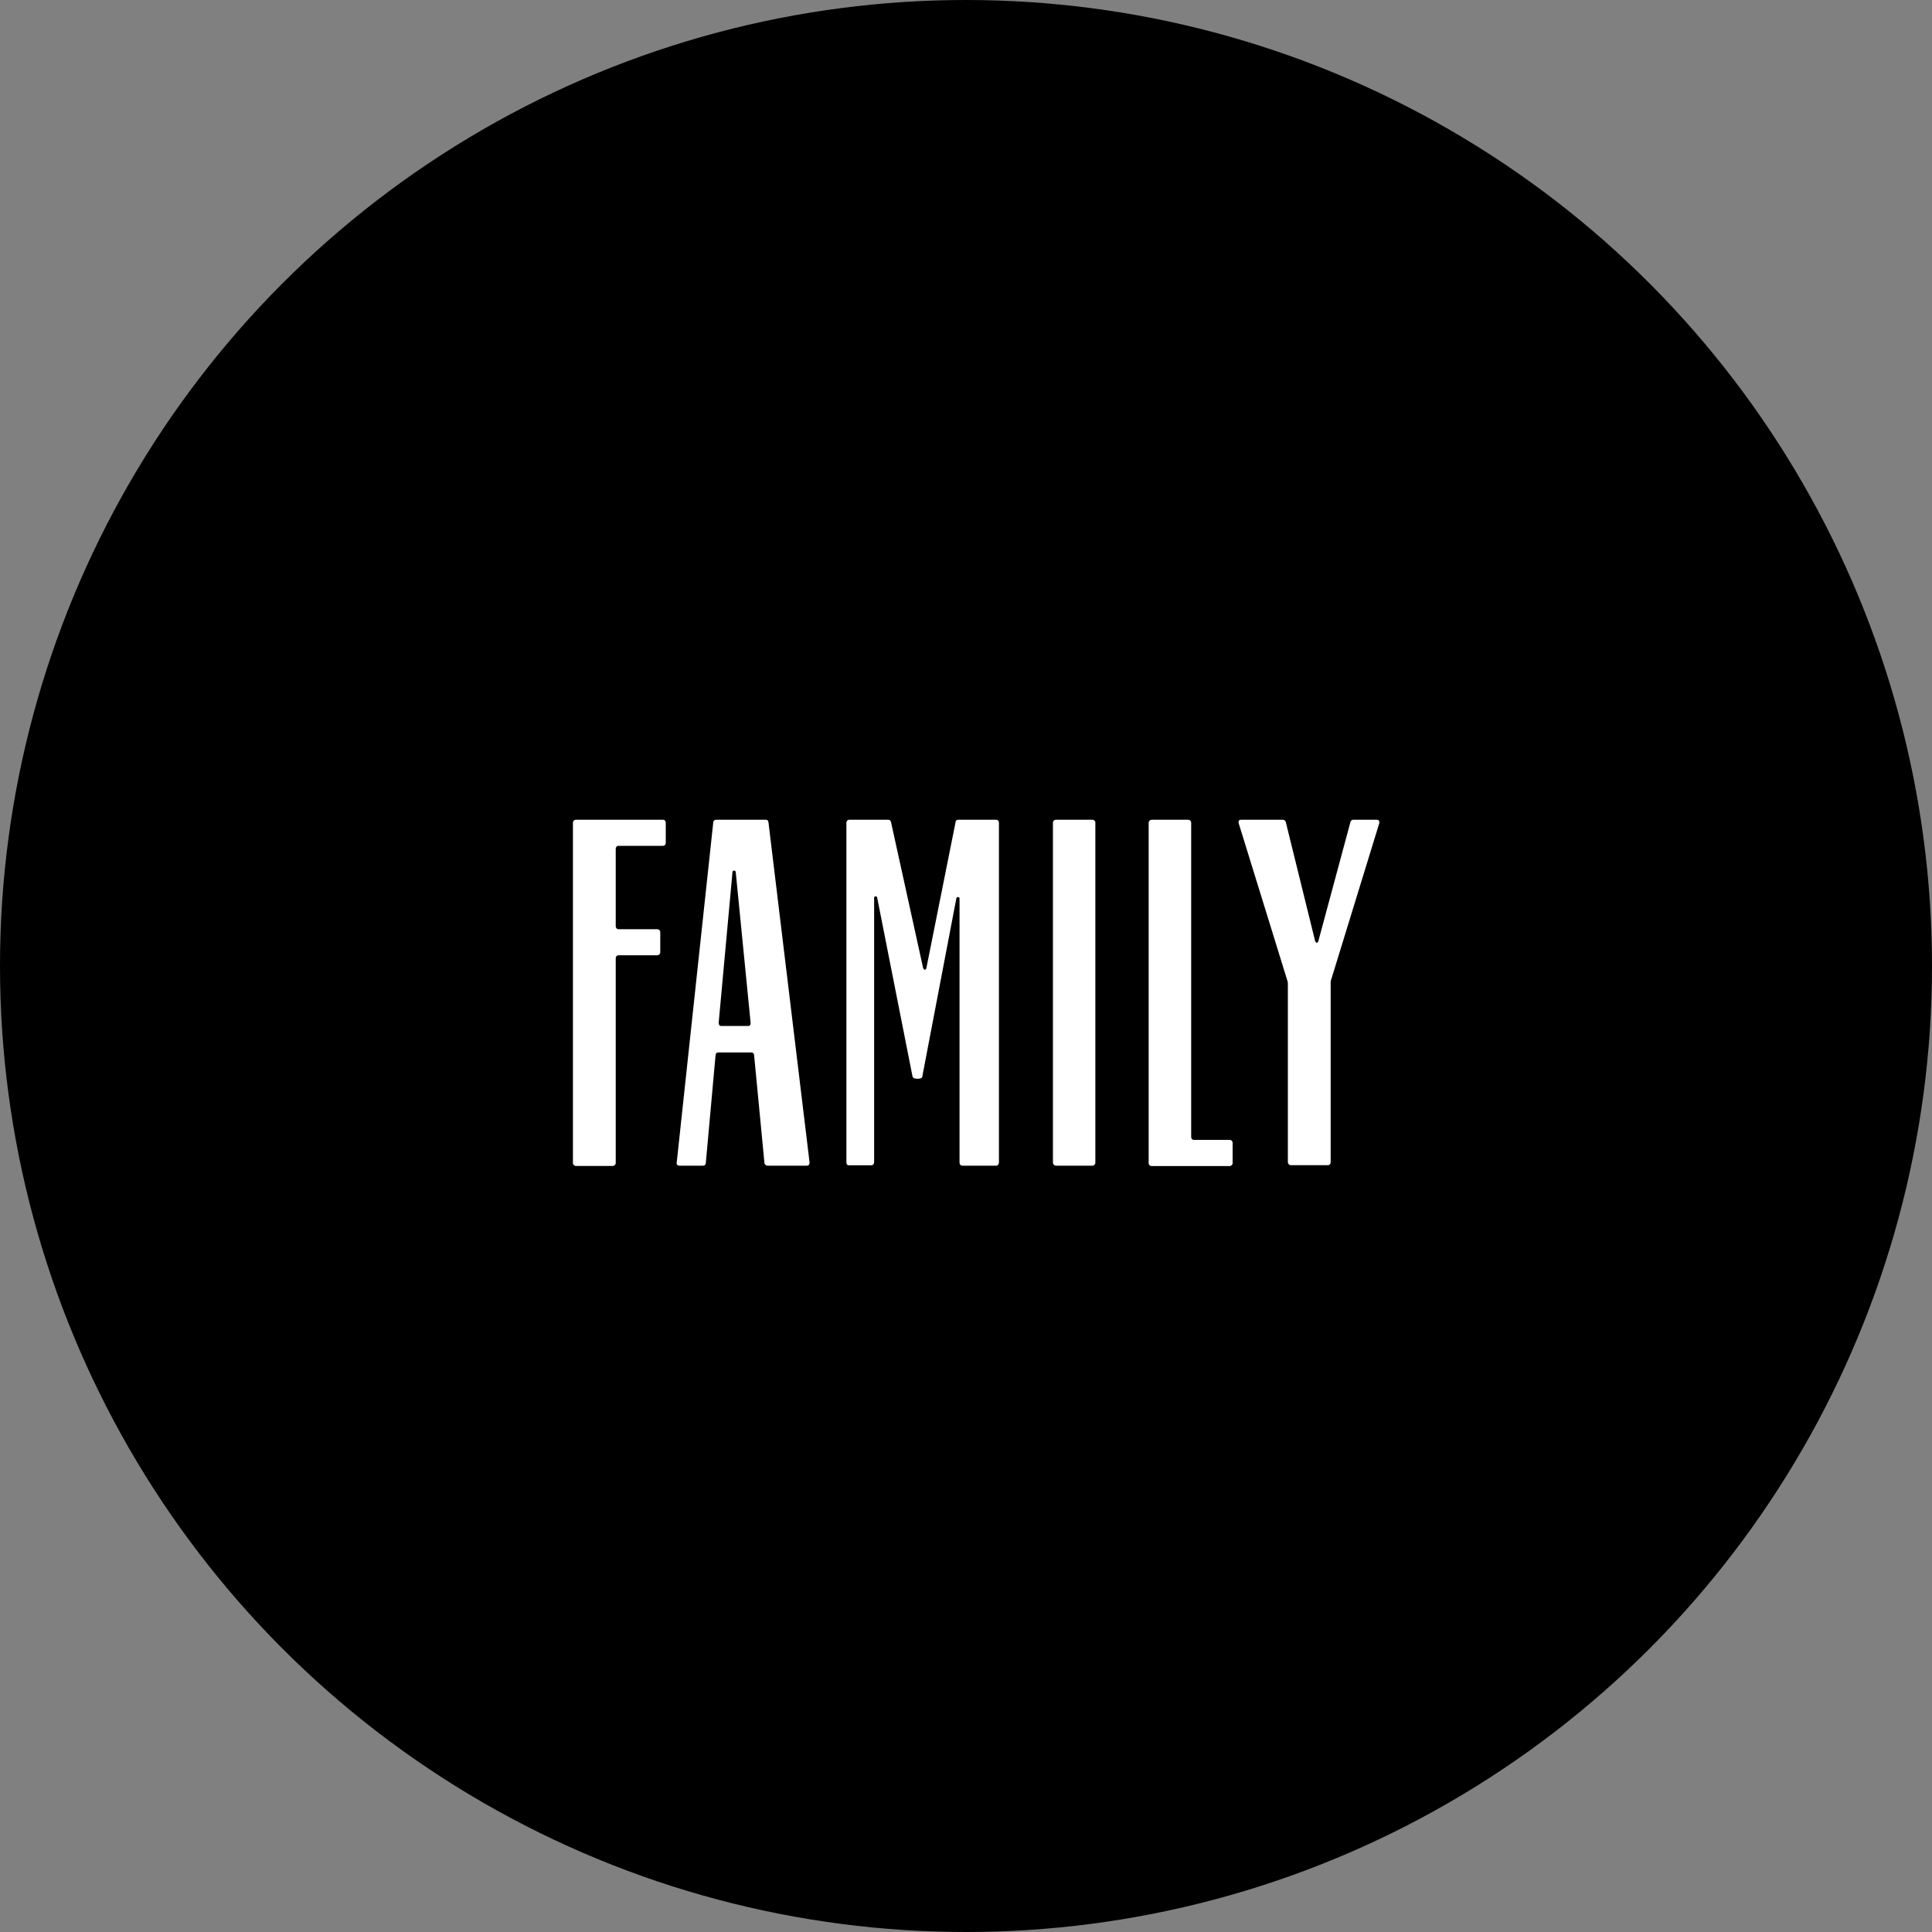 <svg xmlns="http://www.w3.org/2000/svg" viewBox="0 0 200 200"><rect x="0" y="0" width="200" height="200" fill="#808080" stroke="none"/><defs><style>.cls-1{fill:#fff;}</style></defs><g id="Laag_2" data-name="Laag 2"><g id="Laag_1-2" data-name="Laag 1"><circle cx="100" cy="100" r="100"/><path class="cls-1" d="M59.31,120.31V85.21a.32.32,0,0,1,.31-.35h9c.19,0,.3.14.3.35v2c0,.21-.11.35-.3.35H64.05c-.21,0-.31.14-.31.35v7.92c0,.22.1.36.31.36h4a.32.32,0,0,1,.3.35v2a.32.32,0,0,1-.3.35h-4c-.21,0-.31.14-.31.35v21.1a.33.33,0,0,1-.3.36H59.62A.33.33,0,0,1,59.31,120.31Z"/><path class="cls-1" d="M70.06,120.29l3.77-35.1a.31.31,0,0,1,.33-.33h5.09c.19,0,.29.09.31.33l4.24,35.1c0,.26-.07.38-.28.38H79.46a.33.33,0,0,1-.33-.33l-1.06-11.06c0-.24-.14-.33-.33-.33H74.37c-.19,0-.28.09-.3.33l-1,11.06c0,.23-.14.33-.3.33H70.34C70.13,120.67,70,120.55,70.06,120.29Zm7.35-14.08c.22,0,.31-.11.29-.37L76.16,90.25a.17.17,0,0,0-.33,0L74.4,105.84c0,.26.09.37.28.37Z"/><path class="cls-1" d="M87.62,120.31V85.21c0-.21.11-.35.3-.35h4a.32.32,0,0,1,.33.3l3.3,15c.08.3.31.3.36,0l3-15c0-.21.14-.3.31-.3h3.91c.16,0,.28.14.28.35v35.1c0,.21-.12.36-.28.36H99.62c-.19,0-.29-.15-.29-.36V93c0-.17-.28-.19-.33,0l-3.51,18.37c0,.21-.16.3-.52.3s-.47-.09-.52-.3L90.8,92.9c0-.15-.31-.12-.31,0v27.37c0,.21-.12.36-.28.36H87.92C87.73,120.67,87.62,120.52,87.62,120.31Z"/><path class="cls-1" d="M109,120.31V85.21a.32.32,0,0,1,.31-.35h3.77a.31.31,0,0,1,.31.35v35.1a.32.32,0,0,1-.31.36H109.3A.33.33,0,0,1,109,120.31Z"/><path class="cls-1" d="M118.91,120.31V85.21a.33.33,0,0,1,.31-.35H123a.32.32,0,0,1,.31.35v32.44c0,.21.09.35.3.35h3.68a.31.31,0,0,1,.31.35v2a.32.32,0,0,1-.31.36h-8.11A.34.34,0,0,1,118.91,120.31Z"/><path class="cls-1" d="M133.32,120.31V101.85a1.25,1.25,0,0,0-.08-.42l-5-16.17c-.07-.26,0-.4.26-.4h4.29c.17,0,.28.09.33.3l3,12.17c.08.35.31.35.38,0l3.28-12.17a.33.33,0,0,1,.35-.3h2.38c.22,0,.33.14.26.4l-4.92,16a1.29,1.29,0,0,0-.1.45v18.55c0,.21-.09.36-.31.36h-3.84A.33.33,0,0,1,133.32,120.31Z"/></g></g></svg>